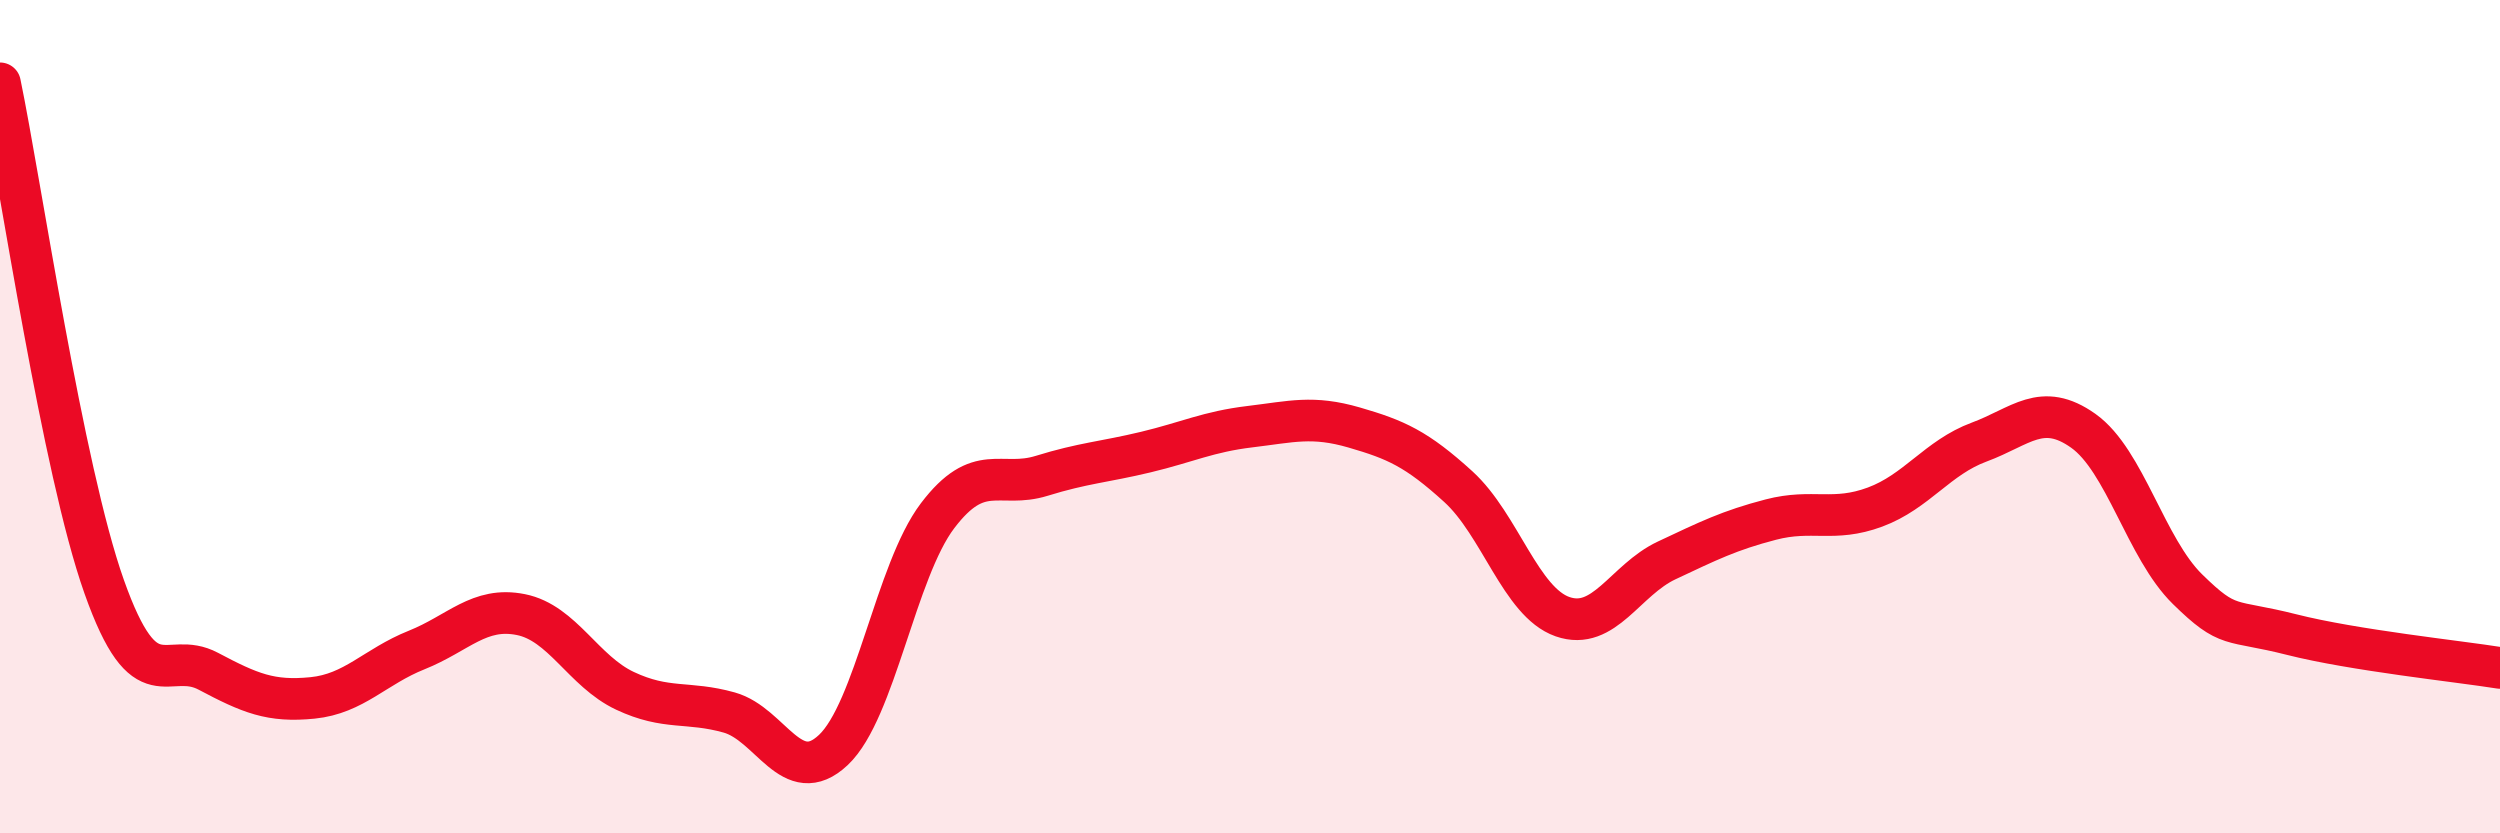 
    <svg width="60" height="20" viewBox="0 0 60 20" xmlns="http://www.w3.org/2000/svg">
      <path
        d="M 0,2 C 0.5,4.42 1.5,11.26 2.5,14.08 C 3.5,16.9 4,15.58 5,16.11 C 6,16.64 6.5,16.85 7.5,16.75 C 8.5,16.65 9,16 10,15.6 C 11,15.2 11.5,14.55 12.5,14.75 C 13.5,14.95 14,16.11 15,16.58 C 16,17.05 16.5,16.82 17.5,17.1 C 18.5,17.38 19,18.94 20,18 C 21,17.06 21.5,13.7 22.5,12.38 C 23.5,11.06 24,11.73 25,11.42 C 26,11.11 26.5,11.09 27.5,10.85 C 28.5,10.61 29,10.36 30,10.24 C 31,10.12 31.5,9.97 32.5,10.26 C 33.5,10.55 34,10.77 35,11.68 C 36,12.59 36.5,14.45 37.5,14.8 C 38.5,15.15 39,13.92 40,13.45 C 41,12.98 41.5,12.73 42.5,12.47 C 43.5,12.21 44,12.54 45,12.17 C 46,11.8 46.5,10.98 47.5,10.61 C 48.5,10.24 49,9.63 50,10.34 C 51,11.05 51.5,13.16 52.5,14.14 C 53.5,15.12 53.5,14.85 55,15.23 C 56.5,15.61 59,15.87 60,16.03L60 20L0 20Z"
        fill="#EB0A25"
        opacity="0.1"
        stroke-linecap="round"
        stroke-linejoin="round"
      />
      <path
        d="M 0,2 C 0.5,4.42 1.5,11.26 2.5,14.08 C 3.5,16.9 4,15.58 5,16.11 C 6,16.64 6.5,16.85 7.5,16.75 C 8.5,16.65 9,16 10,15.6 C 11,15.2 11.5,14.55 12.5,14.75 C 13.5,14.95 14,16.11 15,16.58 C 16,17.05 16.5,16.82 17.5,17.1 C 18.5,17.38 19,18.94 20,18 C 21,17.06 21.5,13.7 22.5,12.38 C 23.5,11.06 24,11.73 25,11.42 C 26,11.11 26.5,11.09 27.5,10.85 C 28.5,10.61 29,10.36 30,10.24 C 31,10.12 31.5,9.97 32.5,10.26 C 33.5,10.55 34,10.77 35,11.68 C 36,12.59 36.5,14.45 37.5,14.8 C 38.5,15.15 39,13.92 40,13.45 C 41,12.98 41.5,12.73 42.5,12.47 C 43.5,12.21 44,12.54 45,12.17 C 46,11.8 46.5,10.98 47.5,10.61 C 48.5,10.24 49,9.63 50,10.34 C 51,11.05 51.5,13.16 52.5,14.14 C 53.5,15.12 53.5,14.85 55,15.23 C 56.5,15.61 59,15.87 60,16.03"
        stroke="#EB0A25"
        stroke-width="1"
        fill="none"
        stroke-linecap="round"
        stroke-linejoin="round"
      />
    </svg>
  